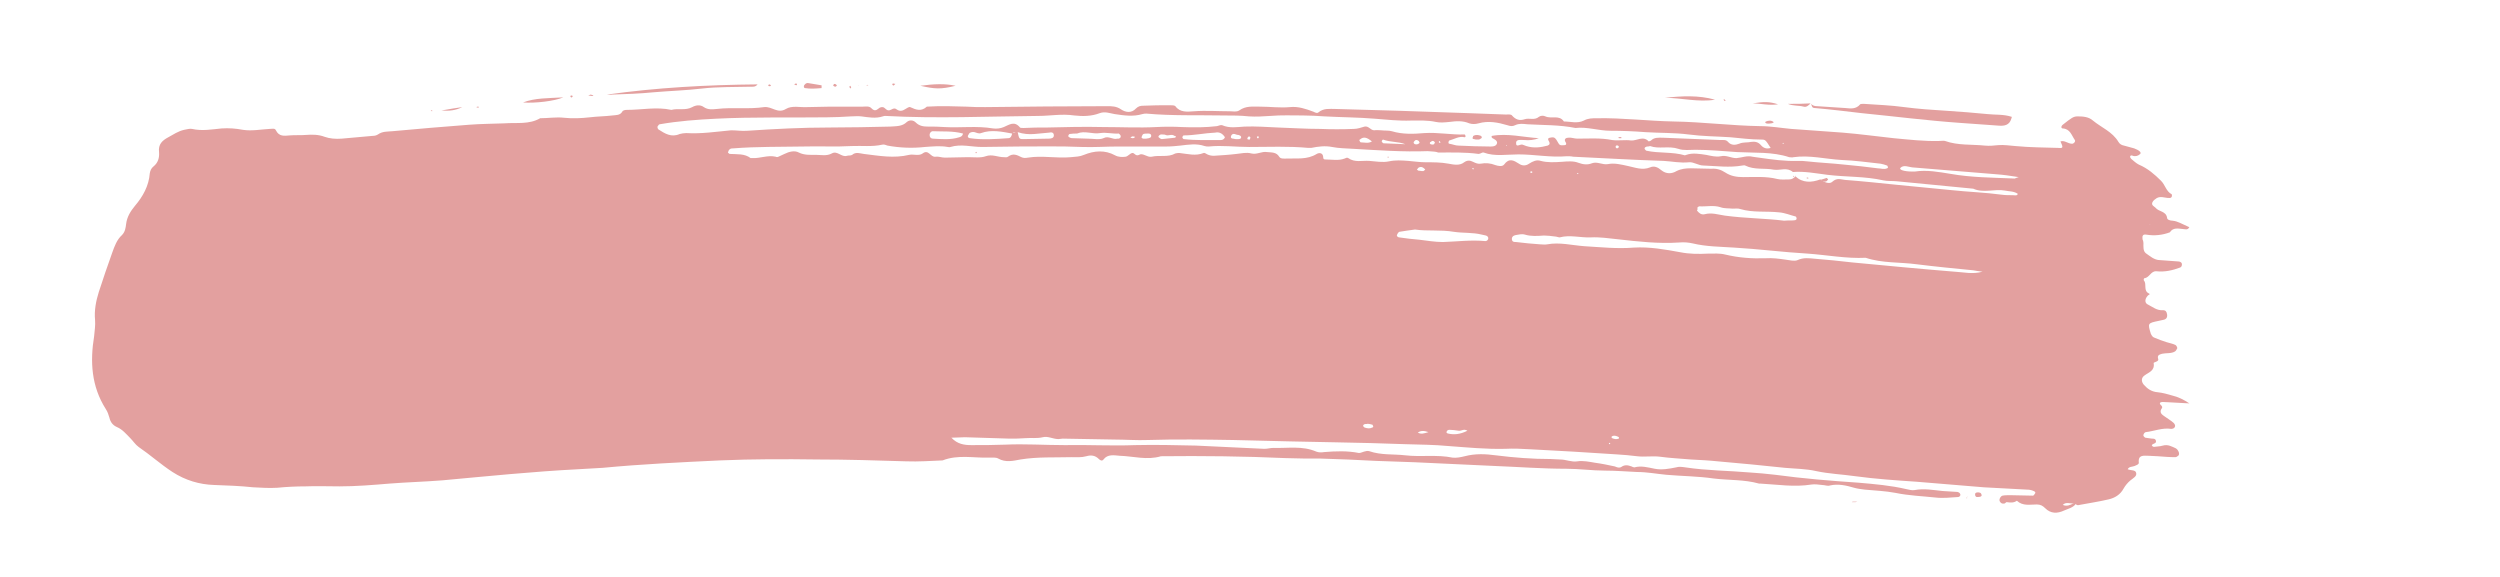 <svg enable-background="new 0 0 539.2 124.5" viewBox="0 0 539.2 124.5" xmlns="http://www.w3.org/2000/svg"><g fill="#e3a09f"><path d="m468.6 47.6c-.5 0-1.2-.2-1.2-.6-.2-1.5-1.8-1.3-2.5-2.2-.3-.3-.9-.5-.7-1.1.2-.5.6-.7 1-1 .6-.3 1.1-.2 1.7-.1.4.1.8.1 1.1.1.2 0 .4-.2.4-.3.1-.1 0-.5 0-.5-1.2-.6-1.4-2-2.3-2.9-1.4-1.4-2.9-2.7-4.8-3.5-.6-.3-1.1-.8-1.6-1.2-.2-.2-.4-.5-.2-.7.1-.1.3-.1.5 0 .6.2 1.2 0 1.6-.4.3-.3-.2-.8-1.3-1.2-.7-.2-1.5-.4-2.2-.6-.5-.1-.9-.3-1.2-.8-1.3-2.2-3.7-3.1-5.5-4.6-.9-.8-2.1-.9-3.3-.9-.9 0-1.3.3-3.2 1.8-.4.3-.4.8 0 .8 1.6.1 1.9 1.5 2.6 2.5.2.3-.2.8-.6.8-.9 0-1.6-.8-2.5-.5.6 1.3.6 1.5-.4 1.4-3.1-.1-6.2-.1-9.3-.4-1.3-.1-2.5-.3-3.7-.2-1 .1-1.9.2-2.9.1-2.9-.3-5.8 0-8.6-1-.3-.1-.8 0-1.2 0-3.3.1-6.6-.3-9.9-.6-3.7-.4-7.3-.9-11-1.2s-7.4-.5-11.1-.8c-2.2-.2-4.4-.6-6.7-.6-6.2-.1-12.4-.9-18.6-1-5.5-.1-11-.8-16.6-.7-1 0-1.9 0-2.8.5-1.4.7-2.9.2-4.3.2-1-1.5-2.7-.5-4-1.1-.4-.2-1-.2-1.4.1-.9.8-2.1.2-3 .5-1.2.4-2 .1-2.8-.8-.2-.3-.9-.2-1.4-.2-2.7-.1-5.4-.2-8.1-.3-4.9-.2-9.7-.3-14.6-.5-4.7-.1-9.3-.3-14-.4-1.2 0-2.5-.2-3.6.7-.3.3-.7.1-1.1-.1-1.6-.6-3.3-1.2-5.1-1-2.1.2-4.3-.1-6.4-.1-1.6 0-3.1-.2-4.5.8-.6.4-1.3.2-2 .2-2.6 0-5.2-.2-7.8 0-1.4.1-3 .3-4-1.1-.2-.2-.7-.2-1.1-.2-1.9 0-3.9 0-5.8.1-.6 0-1.1.1-1.6.6-1 1.1-2.3.8-3.2.2-1-.7-2-.7-3-.7-8.8 0-17.5.1-26.3.2-1.4 0-2.7 0-4.1-.1-1.4 0-2.7-.1-4.1-.1-1.5 0-2.9 0-4.4.1-1.2 1.1-2.3.7-3.6.1-.2-.1-.7.2-1 .4-.6.4-1.2.6-1.9.1-.6-.5-1.1.1-1.6.2-.7.1-.9-.7-1.5-.7-.3 0-.6.1-.8.3-.5.4-.9.6-1.5 0-.5-.6-1.3-.4-1.9-.4-2.3 0-4.7 0-7 0-1.7 0-3.3.1-5 .1-1.5.1-3.3-.4-4.6.4-1.8 1.1-3-.6-4.7-.4-3.4.5-6.8 0-10.2.4-1 .1-1.9.2-2.8-.4-.8-.6-1.8-.4-2.5 0-1.5.8-3 .2-4.5.6-3.2-.7-6.4 0-9.6 0-.4 0-.9.1-1 .4-.5.8-1.3.7-2.1.8-1.6.2-3.3.2-4.9.4-1.8.2-3.7.3-5.5.1-1.7-.2-3.5.1-5.2.1-2.4 1.4-5.1.9-7.7 1.1-2.5.1-5 .1-7.6.3-5.5.4-11 .9-16.6 1.4-1.1.1-2.1 0-3.1.7-.3.2-.7.3-1.1.3-2.2.2-4.5.4-6.7.6-1.3.1-2.6 0-3.7-.4-1.3-.5-2.7-.5-4-.4-1.2.1-2.3 0-3.5.1s-2.3.3-3-1.1c-.2-.5-.8-.3-1.3-.3-1.9.1-3.9.5-5.8.2-1.6-.3-3-.4-4.6-.3-2.1.2-4.2.6-6.4.1-.5-.1-1.1.1-1.7.2-1.3.3-2.3 1-3.4 1.6-1.3.7-2.2 1.5-2 3.2.1 1.2-.2 2.3-1.2 3.1-.5.4-.7.9-.8 1.5-.2 2.7-1.5 5-3.2 7-.9 1.1-1.7 2.3-1.9 3.9-.1.8-.2 1.7-.9 2.4-1.1 1-1.6 2.4-2.1 3.8-1 2.8-2 5.7-2.9 8.5-.6 1.9-1 4-.8 6 .1 1.2-.1 2.3-.2 3.5-.9 5.5-.6 10.8 2.5 15.7.4.6.6 1.2.8 1.9.2.9.7 1.6 1.6 2 1.2.5 2 1.5 2.9 2.4.6.6 1.1 1.4 1.8 1.9 2.5 1.7 4.7 3.7 7.3 5.4 2.8 1.8 5.8 2.7 9 2.8 2.8.1 5.6.2 8.4.5 1.8.1 3.5.2 5.2.1 2-.2 4.1-.3 6.1-.3 2.4-.1 4.9 0 7.3 0 3.6 0 7.2-.3 10.8-.6 3.8-.3 7.6-.4 11.4-.7 9.8-.9 19.6-1.9 29.4-2.4 1.7-.1 3.5-.2 5.2-.3 8.4-.8 16.9-1.2 25.3-1.6 7-.3 14-.3 21-.2 6.4 0 12.8.2 19.2.4 2.6.1 5.2-.1 7.8-.2 3.3-1.3 6.7-.5 10-.6.7 0 1.5-.1 2 .2 1.6.9 3.2.5 4.8.2 3.7-.6 7.3-.4 11-.5 1.1 0 2.1.1 3.2-.2 1-.3 1.9-.2 2.7.6.3.3.7.5 1 .1.9-1.2 2.3-.9 3.5-.8 3 .1 5.9 1 8.9.1 8.9-.1 17.9 0 26.8.4 2.5.1 5.1.1 7.6.1 4 .1 8 .3 11.9.5 2.8.1 5.6.2 8.5.3 5.7.3 11.5.5 17.2.8 5.1.2 10.3.6 15.4.6 2.8 0 5.6.4 8.4.4 2.3 0 4.6.2 6.9.3 2.1 0 4.2.4 6.3.6 3.4.3 6.8.3 10.2.8 3.3.4 6.6.2 9.8 1.1h.3c3.7.2 7.3.8 11 .2.7-.1 1.5 0 2.3.1.6 0 1.2.3 1.7.1 1.8-.4 3.5 0 5.2.5.7.2 1.5.3 2.3.4 2.2.2 4.5.3 6.6.7 2.9.6 5.8.7 8.6 1 1.6.2 3.3 0 4.9-.1.2 0 .6-.2.5-.6-.1-.3-.3-.4-.6-.5-1.1-.1-2.1-.1-3.2-.2-2-.2-4-.6-6.1-.2-.5.1-1.2-.1-1.7-.2-3.4-.8-6.9-1.1-10.4-1.4-6-.4-12-.9-17.9-1.7-1.8-.2-3.7-.4-5.5-.5-4.6-.4-9.3-.4-13.9-1.1-.7-.1-1.4-.2-2 0-1.5.3-3.1.6-4.6.3s-2.9-.7-4.4-.3c-.2 0-.4-.1-.6-.2-.8-.3-1.5-.4-2.2.1-.5.3-.9.1-1.4-.1-1.4-.3-2.8-.6-4.3-.8-1.2-.2-2.6-.5-3.8-.3-1.3.2-2.4-.4-3.7-.4-.7 0-1.4-.1-2-.1-4 0-7.9-.3-11.9-.8-2.2-.3-4.4-.4-6.7.2-.8.2-1.8.4-2.6.3-3.4-.7-6.8-.1-10.2-.5-2.6-.3-5.2 0-7.8-.9-.3-.1-.8 0-1.1.1-.4.1-.7.3-1.1.3-2.5-.5-5-.4-7.5-.2-.6.1-1.2.1-1.7-.1-3-1.3-6.1-.7-9.2-.8-.7 0-1.3.2-2 .2-4.9-.2-9.9-.5-14.8-.7-4.4-.1-8.7-.2-13.1-.1-5.1.2-10.1-.1-15.2 0-4.3 0-8.6-.3-12.8-.1-2.4.1-4.9.1-7.3.1-1.5 0-3-.2-4.3-1.6 1.2 0 2-.1 2.9-.1l9.6.3c1.2 0 2.3 0 3.5-.1s2.5.1 3.7-.2c1.1-.3 2.2.4 3.4.4.3 0 .6-.1.9-.1 3.7.1 7.4.1 11.1.2 2.4 0 4.9.2 7.3.1 6.1-.2 12.3-.1 18.4 0 4.1.1 8.2.2 12.3.3 3.3.1 6.6.1 9.9.2 5 .1 9.9.2 14.9.4 3.1.1 6.2.1 9.3.4 4.1.3 8.1.7 12.2.6 1.8-.1 3.7 0 5.5.1 6.2.3 12.4.7 18.6 1.1 1.5.1 2.9.2 4.4.4 1.6.2 3.3-.1 4.9.1 2.2.3 4.4.4 6.7.6 1.9.1 3.9.2 5.8.4 4.8.4 9.7.9 14.5 1.4 2.2.2 4.5.2 6.7.7 2.8.6 5.6.7 8.4 1.1 4.4.6 8.9.9 13.3 1.2 4.8.4 9.7.8 14.5 1.2 3.1.2 6.2.3 9.3.5.5 0 1 .1 1.4.3.2 0 .4.3.4.4-.1.2-.4.6-.5.6-1.6 0-3.3-.1-4.9-.1-.6 0-1.2 0-1.7.1-.4.1-.8.8-.6 1.2s.5.6 1 .5c.2 0 .3-.3.5-.3.8.1 1.5.2 2.2-.3 1.3 1.2 2.8.8 4.3.8.8 0 1.3.3 1.8.8 1.2 1.2 2.6 1.2 4.1.5.9-.4 1.9-.6 2.5-1.4.2.3.5.3.8.2 2.1-.4 4.2-.7 6.3-1.2 1.3-.3 2.5-1 3.2-2.3.4-.7.9-1.3 1.5-1.8s1.5-.9 1.2-1.7c-.2-.6-1.2-.4-1.8-.7.3-.6 1-.5 1.5-.7.4-.2.9-.3.9-.7-.2-1.8 1.1-1.5 2.1-1.5.7 0 1.3.1 2 .1 1.3.1 2.5.2 3.8.2.2 0 .5-.2.7-.4.2-.4 0-.8-.2-1.1-.1-.2-.3-.3-.4-.4-.9-.4-1.7-.9-2.8-.6-.4.1-.8.2-1.2.2s-1 .3-1.2-.3c.3-.4 1-.3.9-.9-.1-.5-.5-.5-.9-.5-.5-.1-1-.1-1.4-.2-.2-.1-.5-.4-.4-.6 0-.2.3-.6.5-.6 1.8-.2 3.6-1 5.5-.7.2 0 .6-.1.7-.3.3-.4 0-.8-.2-1-.7-.6-1.4-1-2.1-1.5-.6-.4-1-.9-.4-1.7.1-.1 0-.4-.1-.5-.6-.5-.4-.8.3-.8s1.4.1 2 .1c1.2.1 2.4.1 3.7.2-1.2-.8-2.4-1.4-3.7-1.7-1-.3-2.1-.6-3.1-.7-1.3-.1-2.2-.7-3-1.6-.6-.7-.6-1.5.1-2 .9-.7 2.3-1 2-2.7 0-.2 1.1-.3 1-.8-.3-.9.2-1 .8-1.2.9-.2 2 0 2.8-.5.2-.1.4-.5.5-.7 0-.2-.2-.6-.4-.7-.6-.3-1.3-.4-1.9-.6-.9-.3-1.8-.6-2.7-1-.3-.1-.5-.4-.7-.8-.7-2.3-.7-2.3 1.7-2.8.3-.1.6-.1.9-.2.7-.1 1-.5.9-1.2-.1-.6-.3-.9-.9-.9-1.3.1-2.2-.7-3.2-1.2-.7-.3-.8-1.1-.1-1.9.1-.2.7-.3.3-.5-1.3-.6-.4-2-1.1-2.8-.1-.1 0-.5.1-.5 1.1-.1 1.4-1.6 2.6-1.5 1.8.2 3.5-.2 5.1-.8.3-.1.4-.4.4-.7 0-.4-.3-.5-.6-.6-1.4-.1-2.7-.2-4.1-.3-1.3 0-2.2-.9-3.1-1.5-.6-.5-.5-1.4-.5-2.2 0-.3-.1-.6-.2-.8-.1-.8.1-1.1.8-1 1.8.3 3.5.1 5.1-.5.7-1.1 1.8-.8 2.9-.7.4 0 .9.3 1.3-.4-1.6-.7-2.5-1.3-3.6-1.4m-81.8-13.7c3.5-.5 6.9.4 10.4.6 2.8.1 5.6.5 8.4.8.5.1.9.2 1.4.4.1 0 .2.3.2.5 0 0-.2.1-.2.1-.7.3-1.3 0-2 0-2.4-.3-4.8-.6-7.2-.8-2.7-.3-5.3-.4-8-.7-.7-.1-1.3-.1-2-.1-2.8.1-5.6-.3-8.4-.7-.5-.1-1-.1-1.4-.2-1.2-.3-2.3.2-3.5.3-1.2 0-2.1-.7-3.4-.4-1 .2-2.1-.1-3.1-.3-1.4-.2-2.9-.5-4.3 0-.1 0-.2.1-.3.1-2.7-.8-5.6-.4-8.3-1-.1 0-.3-.3-.4-.4 0-.4.3-.4.5-.5.2 0 .4 0 .7-.1 1.9.7 4-.1 6.1.6 1.1.4 2.5.2 3.7.2 3 0 6 .3 9 .5 3.7.2 7.6-.1 11.2 1.1.3 0 .7.1.9 0m-2.2-3.1s.1.1.2.1c-.1 0-.1.1-.2.1s-.1 0-.2-.1c0 .1.1 0 .2-.1m-236.6-2.1c-.5 0-1 .1-1.4.2-1.8.8-3.2-.1-4.6-1-.1-.1-.2-.3-.2-.5s.2-.3.3-.5c.1-.1.2-.1.2-.1 4-.7 8.1-1 12.1-1.2 8-.4 15.9-.2 23.9-.3 1.7 0 3.5-.1 5.2-.2.8 0 1.5-.1 2.3 0 1.5.2 3.1.5 4.6 0 .2-.1.4-.1.6-.1 11 .6 22 .1 32.9 0 2.6 0 5.1-.5 7.8-.1 1.8.2 3.7.2 5.5-.5 1.1-.4 2.1 0 3.2.2 2 .3 4 .6 6 0 .3-.1.6-.1.9-.1 5.5.5 11.1.3 16.6.4 1.8 0 3.7 0 5.5.2 1.5.1 3.1 0 4.6-.1 2.3-.2 4.7-.1 7-.1 1.6 0 3.1.1 4.7.2 3.6.2 7.2.2 10.8.5 2.6.2 5.2.5 7.8.4 1.8 0 3.6-.1 5.4.3.9.2 1.9.1 2.9 0 1.5-.2 2.9-.3 4.3.3.6.2 1.3.2 2 0 2.1-.6 4.2-.2 6.2.4.6.2 1.1.3 1.7 0 .8-.4 1.7-.3 2.6-.2 3.5.2 6.9.1 10.4.8 2.5-.3 5 .6 7.5.6s5.1.1 7.6.3c3.1.2 6.2.1 9.3.5 3 .4 6 .4 9 .6 2.2.2 4.4.5 6.7.5.9 0 .9.1 2 1.8-.9.3-1.6 0-2.1-.6-.6-.7-1.3-.8-2.1-.7-.8.2-1.7 0-2.6.4-.8.3-1.7.4-2.4-.4-.4-.5-1-.4-1.6-.4-4.2-.2-8.3-.3-12.5-.5-.9 0-1.8-.1-2.5.6-.1.1-.5.2-.5.2-1.2-1.3-2.6-.1-3.8-.2-1.3-.2-2.8.1-4.1-.1-2.5-.5-5-.3-7.5-.3-.7 0-1.3-.3-2-.2-.4 0-1 .3-.5 1 .2.3.1.6-.2.6-.4 0-1 .2-1.3-.3-.8-1.4-.9-1.5-1.9-1.3-.6.1-.4.5-.2.8.2.4.2.7-.3.9-1.5.4-3 .6-4.6.1-.3-.1-.5-.2-.8-.3-.5-.2-1.5.8-1.4-.5.1-.7 1.1-.5 1.8-.5 1 .1 2.1 0 3.1-.4-3.4-.2-6.7-1.1-10.1-.5-.2.2-.1.3.1.5.4.2 1 .5 1 1-.1.7-.8.8-1.4.8-2.3 0-4.6-.1-6.9-.2-.7 0-1.3-.3-2-.4-.1 0-.2-.1-.2-.2 0-.2.1-.5.2-.5 1.1-.3 2.1-1 3.3-.7.1 0 .2-.1.2-.2s-.1-.4-.2-.4c-2.9.1-5.8-.5-8.7-.3-2.3.2-4.7.3-7-.4-.7-.2-1.5-.1-2.3-.2-.5 0-1-.1-1.5 0-.8 0-1.2-1-2.1-.8-.7.2-1.5.5-2.3.5-2.4.1-4.9.1-7.3 0-3 0-6-.2-9-.3-2.4-.1-4.9-.3-7.3-.2-1.6.1-3.2.4-4.8-.3-.3-.1-.7.1-1.1.2-2.5.3-5 .3-7.6.2-1.8-.1-3.7-.1-5.5 0-3.8.2-7.6 0-11.4 0-4.1-.1-8.2 0-12.2.1-1.7 0-3.3 0-5 .1-.3 0-.7 0-.8-.1-1.2-1.5-2.3-.6-3.5-.1-.7.3-1.5.4-2.3.3-3.5-.6-7-.1-10.5-.3-1.2-.1-2.3-.1-3.5-.1-1 0-1.9-.1-2.7-.9-.5-.5-1.3-.6-1.9-.1-1 1-2.3.9-3.6 1-4.4.1-8.7.2-13.1.2-5.9 0-11.8.3-17.7.7-1.2.1-2.3-.1-3.5-.1-3.2.3-6.5.8-9.7.6m201.2 3c-.1.1-.3.3-.4.3-.3 0-.4-.3-.3-.5 0-.1.3-.2.4-.1.1-.1.2.2.3.3m-24.2-.2-.2-.1.2-.1zm-14.3-.8c-.1.1-.1.1-.2.1s-.1-.1-.2-.2c.1-.1.1-.1.2-.2.1.2.2.3.2.3m-1.2 0c-.1.1-.1.3-.2.4-.4.2-1 0-.9-.3 0-.1.1-.2.2-.2.3-.3.6-.3.9.1m-3.3.1c-.3.3-.6.4-1 .3-.3-.1-.4-.4-.2-.6.3-.4.6-.4 1-.1.1.1.1.3.2.4m-3.1.3c-1.6-.1-3.1-.1-4.7-.2-.1 0-.3-.2-.4-.4 0-.1.2-.4.3-.4 1.6.6 3.3.4 4.8 1m-7.2-.6c-.8.5-1.6.2-2.4.2-.1 0-.2-.2-.3-.4 0-.1 0-.2.1-.2.8-.7 1.5-.5 2.6.4m-24.4-.9c0 .1-.1.2-.1.2-.2.1-.3-.1-.3-.3 0 0 .1-.1.2-.1.2 0 .2.1.2.2m-1.8.1c-.1.2-.1.4-.2.4-.1.1-.3-.1-.5-.1.1-.2.1-.4.2-.5.3-.1.4-.1.5.2m-2-.1c0 .3-.3.4-.6.4-.1 0-.2 0-.5 0 0 0-.3 0-.6-.1-.3 0-.6-.1-.5-.5s.4-.6.8-.5c.3.1.5.2.8.2.3.1.6.2.6.5m-3.5 0c-.2.5-.6.6-.9.6-2.7 0-5.3.1-8-.2-.1 0-.3-.3-.3-.4s.2-.4.3-.4c2.3 0 4.5-.5 6.8-.6.9-.2 1.6.2 2.1 1m-10.6-.1c0 .1-.1.2-.2.2-.9.1-1.8.2-2.8.3-.2 0-.5-.2-.7-.4s.3-.7.7-.6c.3 0 .6 0 .8.1.6.3 1.3-.3 1.9.2.3 0 .3.1.3.2m-5.3-.2c0 .4-.3.4-.5.5-.2 0-.4.1-.6.1s-.4 0-.6 0-.4-.2-.4-.3c.1-.2.2-.6.4-.7.3-.1.7-.1 1.1-.1s.6.2.6.5m-3.5.2c-.1.3-.4.3-.6.3-.1 0-.3-.1-.4-.2.2-.1.3-.1.5-.2.2 0 .3.1.5.1m-3.1-.2c.1.3-.1.5-.4.6-.1 0-.2 0-.3 0-1 .3-1.9-.7-3-.1-.9.4-2.2.1-3.4.1-1.1 0-2.1-.1-3.2-.1-.2 0-.4 0-.6-.1s-.4-.2-.4-.4c0-.1.2-.4.3-.4.6-.1 1.1-.1 1.6-.1 1.7-.7 3.3.2 5-.1 1.3-.2 2.7.2 4 .1.1.1.4.3.4.5m-14.4-.1c0 .6-.6.7-1.1.7-1.8 0-3.7.1-5.5.1-.9 0-.9-.1-1.2-1.5 1.2.4 2.4.5 3.6.4 1.1-.1 2.1-.2 3.2-.3.4-.1 1-.1 1 .6m-8.2-.7c-.2.1-.4.1-.7.2.2-.2.5-.2.7-.2m-.8.3c-.1.5-.3 1-.8 1-2.8.2-5.6.4-8.3 0-.2 0-.6-.2-.4-.6.1-.2.2-.3.3-.5.3-.2.7-.3 1.1-.2s.9.4 1.4.2c2.2-.8 4.5-.3 6.7.1m-10.6 0c-.1.6-.5.7-.8.8-1.9.6-3.8.4-5.7.3-.4 0-.7-.3-.7-.8 0-.4.3-.8.7-.8 2.1.1 4.3-.1 6.5.5m88.3 63.4c-.6.3-1.1.2-1.7 0-.1-.1-.3-.2-.3-.4 0-.1.2-.3.3-.3.2-.1.4 0 .7-.1.3 0 .6.1 1 .2.1 0 .1.3.2.4 0 .1-.1.2-.2.2m9.8 1.1c.7-.5 1.4-.4 2.3-.1-1 .3-1.6.5-2.3.1m6.5.2c-.1 0-.4-.2-.3-.3 0-.3.3-.5.6-.5.7 0 1.3.1 2 .2.6.1 1.1-.5 1.9 0-1.6.8-2.9.9-4.2.6m8.1-41.5c-3.1-.3-6.1.1-9.2.2-1.7 0-3.4-.3-5.1-.5-1.4-.1-2.9-.3-4.3-.5-.3 0-.6-.3-.5-.5.1-.3.3-.6.5-.7 1-.2 2.1-.3 3.4-.5 2.6.4 5.5 0 8.4.5 2 .3 4 .1 6 .6.3.1.6.1.9.2s.5.3.5.6-.3.6-.6.6m-14.8-15.4c.1-.1.2-.3.3-.4.3-.2.7-.3 1.1 0 .1.1.3.2.4.4-.1.1-.3.2-.4.3-.1 0-.2 0-.3 0-.2 0-.5-.1-.8-.1-.1-.1-.3-.2-.3-.2m11.9-.2c.3-.3.3-.1.4.1-.1 0-.3 0-.4-.1m29.7 59.4s-.1 0-.2-.1c0-.1.1-.2.1-.2.2.1.3.2.1.3m1.9-1.2c-.5.2-.9.1-1.4-.1-.1 0-.1-.1-.1-.2s0-.2.1-.2c.4-.3 1.4 0 1.5.3 0 .1 0 .2-.1.2m72.5-36c-7.4-.6-14.7-1.3-22.1-2-2.7-.3-5.4-.6-8.1-.8-1.2-.1-2.4-.3-3.7.3-.7.3-1.7 0-2.6-.1-1.4-.2-2.8-.4-4.3-.3-2.9.1-5.8-.1-8.7-.8-1.2-.3-2.4-.2-3.7-.2-2 .1-4 .1-6-.3-3.3-.6-6.6-1.2-10-1-3.6.3-7.2-.1-10.7-.3-2.7-.2-5.3-.9-8-.4-.5.1-1 0-1.5 0-1.7-.1-3.5-.3-5.2-.5-.4 0-.8 0-.9-.5-.1-.6.3-.9.8-1 .7-.1 1.3-.3 2-.1 1.3.4 2.7.3 4.1.2.8 0 1.5.1 2.3.2.4 0 .8.2 1.1.2 2.2-.6 4.5.1 6.7 0 1.9-.1 3.9.2 5.8.4 4.4.5 8.8 1 13.3.7 1-.1 2 0 2.9.2 2.9.7 5.9.7 8.9.9 5.3.3 10.6 1 15.9 1.3 4.2.3 8.3 1.1 12.5.9 3.6 1.2 7.3.9 11 1.4 4 .5 8.1.9 12.2 1.3.6.1 1.1.2 2 .3-2.2.6-4.1.1-6 0m-91.5-21.6s.2-.1.3 0c.1 0 .1.1.1.2-.1 0-.1.1-.2.1-.2 0-.3-.1-.2-.3m10 .5c.1-.1.2-.2.2-.2s.1.1.2.1c-.1 0-.1.1-.2.1-.1.1-.1 0-.2 0m26 7.3c0-.1.3-.3.4-.3 1.5.1 3.1-.3 4.6.2.8.3 1.7.2 2.6.3.6 0 1.2-.1 1.7.1 2.7.8 5.6.4 8.3.7 1.3.1 2.4.6 3.6.9.1 0 .2.3.2.5 0 .1-.2.3-.4.3-.6.1-1.2 0-2.3.1-3.9-.5-8.4-.5-12.8-1.1-1.4-.2-2.8-.7-4.3-.3-.8.2-1.3-.3-1.7-.8.2-.2.1-.4.1-.6m68-2.7c-.8 0-1.6 0-2.3-.1-3.7-.5-7.3-.6-11-1-3.8-.4-7.5-.7-11.3-1.1-3.9-.4-7.7-.8-11.6-1.1-.9-.1-1.7-.5-2.7.4-.6.6-1.8.1-2.6-.5-1.9.7-3.8.8-5.4-.7l.1-.1h-.1s0 .1.1.1c-.4.4-.8.7-1.4.7-.9 0-1.8.1-2.6-.1-2.4-.6-4.8-.4-7.3-.4-1.4 0-2.7-.2-3.9-1-.9-.6-1.9-.9-3-.8-1.5 0-2.9-.1-4.4-.1-1.1 0-2.1.1-3.1.6-1 .6-2.2.7-3.3-.2-.7-.6-1.5-1-2.4-.6-1.7.7-3.3 0-4.8-.3-1.4-.3-2.9-.7-4.3-.4-1.2.2-2.3-.6-3.4-.2-1 .4-1.9.3-3-.1-1-.4-2.3-.3-3.5-.2-1.6.1-3.1.2-4.6-.2-.9-.3-1.7.1-2.5.6-.7.5-1.5.5-2.2 0-1.1-.7-2.1-1.3-3.2.2-.4.5-1.3.3-1.9.1-1-.4-2.1-.5-3.1-.3-.6.1-1.1-.1-1.7-.4s-1.2-.4-1.9.1c-1 .8-2.3.5-3.4.3-1.6-.3-3.3-.3-4.9-.3-1.3 0-2.5-.2-3.8-.3-1.4-.1-2.7-.2-4.1.1s-2.9 0-4.3-.1c-1.5-.1-3.1.4-4.5-.6-.3-.2-.5 0-.8.1-1.3.5-2.7.2-4 .2-.3 0-.6 0-.6-.4 0-1.1-.9-1.1-1.4-.8-2.1 1.3-4.3.9-6.5 1-.6 0-1.3.1-1.6-.4-.6-1-1.6-.9-2.6-1-1.2-.2-2.2.6-3.4.3-1.1-.3-2.1 0-3.2.1-1.6.2-3.3.3-4.9.4-.5 0-1-.1-1.4-.3-.2-.1-.6-.4-.8-.3-1.7.7-3.4.2-5.2 0-.3 0-.6 0-.9.1-1.6.9-3.4.3-5.1.7-1 .2-1.9-.9-2.7-.4-.8.4-1-.5-1.5-.4s-.9.7-1.4.8c-.7.1-1.6.1-2.3-.3-2.2-1.2-4.5-1-6.7-.1-.9.4-1.8.4-2.8.5-3.1.3-6.2-.4-9.3.1-.5.1-1 .1-1.4-.1-1-.5-1.8-.9-2.9-.1-.2.2-.6.1-.9.1-1.3 0-2.5-.7-3.9-.2-1.1.4-2.5.2-3.8.2-1.7 0-3.3.1-5 .1-.7 0-1.4-.3-2-.2-1.1.2-1.5-1.7-2.8-.7-.8.6-2 .1-2.9.3-3.3.8-6.5.2-9.8-.2-.8-.1-1.7-.5-2.5.2-.3.2-.8.1-1.1.2-1.2.4-2.1-1.2-3.3-.5-1.1.6-2.3.3-3.4.3-1.2 0-2.5.1-3.7-.5-.9-.5-2.1-.2-3.1.3-.4.2-.9.4-1.3.6-.2.1-.4.1-.6 0-1.7-.4-3.4.4-5.1.3-.1 0-.2 0-.3 0-1.3-1-2.9-.8-4.5-.9-.1 0-.4-.3-.4-.3.1-.3.2-.6.4-.7.2-.2.5-.2.8-.2 5-.4 10.1-.3 15.1-.4 3.5-.1 7 .1 10.4-.1 2.2-.1 4.4.2 6.6-.3.4-.1.8.1 1.1.2 2.7.5 5.4.6 8.1.3 1.6-.1 3.3-.3 4.9 0 .2 0 .4.1.6 0 2.3-.7 4.5 0 6.8 0 2.6 0 5.2-.1 7.8-.1 4.5 0 9.1-.1 13.7.1 2.6.1 5.2-.1 7.9-.1h10.5c1 0 1.9-.1 2.9-.2 1.7-.2 3.5-.5 5.2.1.3.1.6.1.9.1 2.9-.3 5.8.1 8.7.1 4.3 0 8.5-.2 12.8.2h.6c1.5-.3 3-.5 4.5-.2s3.1.3 4.6.4c5.3.3 10.7.7 16 .5.5 0 1 .1 1.4.1.3 0 .6.1.9.2 2.9 0 5.8-.1 8.7.3.4 0 .8-.4 1.1-.3 2.4.9 5 .4 7.5.4 3.5 0 6.9.7 10.4.4.5 0 1 0 1.4.1 6.5.3 13 .7 19.5.9 1.8.1 3.6.5 5.5.3 1-.1 2 .7 3.1.7 2.8.1 5.6.5 8.4 0 .2 0 .4-.1.6 0 2 1 4.2.5 6.2.9 1.4.2 2.8-.6 4.1.5 2.5-.2 5 .3 7.4.6 4 .5 8.1.3 12.1 1.2.9.2 1.9.1 2.9.2 5.5.5 11 1.1 16.5 1.6 2.2 1 4.6 0 6.8.4.9.2 1.9.1 2.8.7-.1.5-.7.3-1.1.3m.2-3.6c-4.5-.2-9.1-.2-13.6-1-2.5-.4-5.1-.9-7.7-.5-.2 0-.4 0-.6 0-1.7 0-2.9-.4-2.5-.8.7-.7 1.7-.2 2.5-.1 6.1.5 12.2 1 18.3 1.5 1.4.1 2.8.3 4.7.6-.7.2-.9.4-1.1.3m10.6 70.4c.8-.8 1.7-.1 2.4-.4-.7.4-1.5.8-2.4.4m18.9-60.5-.1.1h-.1z"/><path d="m390.6 22.3c-.1 0 0 0 0 0"/><path d="m391.4 23.3c3.4.3 6.7.7 10.1 1.1 7.1.7 14.1 1.6 21.2 2.1 2.8.2 5.6.4 8.4.6 1.2.1 2.3-.1 2.7-1.5.1-.2.1-.4.1-.4-1.8-.6-3.6-.4-5.3-.6-2.9-.3-5.8-.5-8.7-.7-3.1-.2-6.2-.4-9.2-.8-2.9-.4-5.8-.5-8.7-.7-.3 0-.7 0-.8.1-.9 1.1-2.1.9-3.2.8-2-.1-4.1-.3-6.1-.4-.5 0-.9-.1-1.3-.5.2.3.1.9.8.9"/><path d="m141 19.9c3.5-.3 7-.4 10.4-.8s7-.3 10.5-.4c.5 0 1 .1 1.5-.5-11 .1-21.8.7-32.5 2.2.4 0 .8.1 1.1 0 3-.1 6-.2 9-.5"/><path d="m369.9 21.5c-3.6-1-7.2-.8-10.8-.4 3.6 0 7.2 1 10.8.4"/><path d="m206.1 18.5c-2.3-.5-4.7-.4-7.6 0 3.1.7 4.4.8 7.6 0"/><path d="m121.5 21c-3.3.2-6.1.1-8.7 1.1 2.7.2 6.8-.3 8.7-1.1"/><path d="m383.5 22.5c-1.9-.6-3-.6-5.5-.2 1.7 0 3.5.5 5.5.2"/><path d="m173.6 19c1.2.2 2.4.1 3.6 0 0-.2 0-.4 0-.6-1-.2-2-.3-3-.5-.2 0-.4.1-.5.2s-.3.3-.3.4c-.1.3.1.5.2.5"/><path d="m99.7 23.1c-.7.1-1.3.2-2 .3s-1.5.3-2.5.4c1.7.2 3.1 0 4.5-.7"/><path d="m389 23c.6.2 1.1-.3 1.5-.7-1.6.1-3.2.1-4.9.1 1.2.5 2.3.3 3.4.6"/><path d="m426.5 106.2c-.3 0-.6.2-.5.5 0 .5.4.5.4.5.7 0 1-.1 1-.4-.1-.6-.5-.6-.9-.6"/><path d="m399.4 108.3h.8c.1 0 .3-.1.4-.1-.4 0-.6 0-.9 0-.1 0-.2 0-.3.1"/><path d="m380.9 26.2c-.1 0-.1.1-.2.2.1.1.1.1.2.2.7.2 1.9-.1 1.6-.3-.5-.4-1.1-.3-1.6-.1"/><path d="m128 20.5c-.2 0-.4 0-.6-.1-.2.1-.4.1-.5.2.3 0 .6.1.8.1.1 0 .2-.1.3-.2"/><path d="m372.2 21.7c-.1-.1-.2-.2-.3-.3 0 0-.1.1-.2.1.1.1.2.2.3.3 0 0 .1-.1.2-.1"/><path d="m180.5 18.5c-.1-.3-.3-.4-.6-.4-.1.1-.2.3-.2.4.2.1.3.2.5.2 0 0 .3-.2.3-.2"/><path d="m93.3 23.9c-.1 0-.1-.1-.2-.1s-.1 0-.2.1c.1 0 .2.1.3.1 0 0 0-.1.1-.1"/><path d="m102.9 23.2h.3c.2-.1.1-.2-.2-.2-.1 0-.2.1-.3.1.1 0 .1 0 .2.1"/><path d="m123.3 21c.2-.1.3-.2.1-.4-.1 0-.2 0-.3 0 0 .1-.1.2-.1.2.1.2.3.3.3.2"/><path d="m192.6 18.4c.1 0 .2.1.2 0 .1-.1.2-.2.3-.3-.2 0-.3-.1-.5-.1-.2.1-.2.3 0 .4"/><path d="m171.9 18.2c0-.1-.1-.2-.2-.2s-.3.1-.4.2c.1.1.3.1.4.2.1 0 .2-.1.2-.2"/><path d="m183.6 18.9c-.1-.1-.1-.3-.2-.4-.1.1-.2.1-.2.2s.1.3.2.4c.1-.1.1-.2.2-.2"/><path d="m424.2 107.3c-.1.1-.1.1 0 .2l.1-.1s0 0-.1-.1c.1 0 .1 0 0 0 .1-.1.1-.2.1-.3 0 .1-.1.2-.1.3"/><path d="m166.1 18.6c.1-.1.1-.1.2-.2-.1-.1-.3-.2-.4-.2 0 0-.2.1-.2.2 0 .2.2.2.4.2"/><path d="m186.9 18.5c.1 0 .2-.1.3-.1-.1-.1-.2-.2-.3.1"/><path d="m187.3 18.4c0 .1-.1.1-.1.1z"/><path d="m185.2 18.4h-.1l.1.1z"/><path d="m424.1 107.3s.1 0 0 0c.1 0 .1 0 0 0"/><path d="m317.9 30c.3.1.5.1.7.1.3 0 .5 0 .6-.1s.4-.2.4-.3-.1-.4-.2-.4c-.5-.2-1.1-.3-1.6 0-.1 0-.1.1-.1.2-.2.3-.1.5.2.5"/><path d="m349.2 29.8h.5s0-.1 0-.2c-.2 0-.3-.1-.5 0-.2 0-.2.2 0 .2"/><path d="m393.9 39.1c.1 0 .2-.2.4-.4-.1-.1-.3-.4-.4-.3-.4.1-.8.3-1.3.4.4.3.8.5 1.3.3"/><path d="m389.6 38.4c.1 0 .1.1.2.1s.2 0 .3-.1c-.2-.1-.3-.2-.5 0"/><path d="m299.3 33.8c-.1.2 0 .2.2.2 0 0 0-.1 0-.2 0 0-.1 0-.2 0"/><path d="m210.4 33c.1 0 .1.1.2 0 0 0 0-.1.1-.2-.1 0-.1-.1-.2 0-.1 0-.1.1-.1.2"/><path d="m386.7 38.1h.3c-.1-.2-.1-.3-.3 0"/></g><path d="m27.7 173c-.1-.1-.3-.3-.4-.3-.3.1-.5.2-.7.4.2.1.3.3.5.3.1 0 .4-.1.6-.4" fill="#b7625e"/></svg>